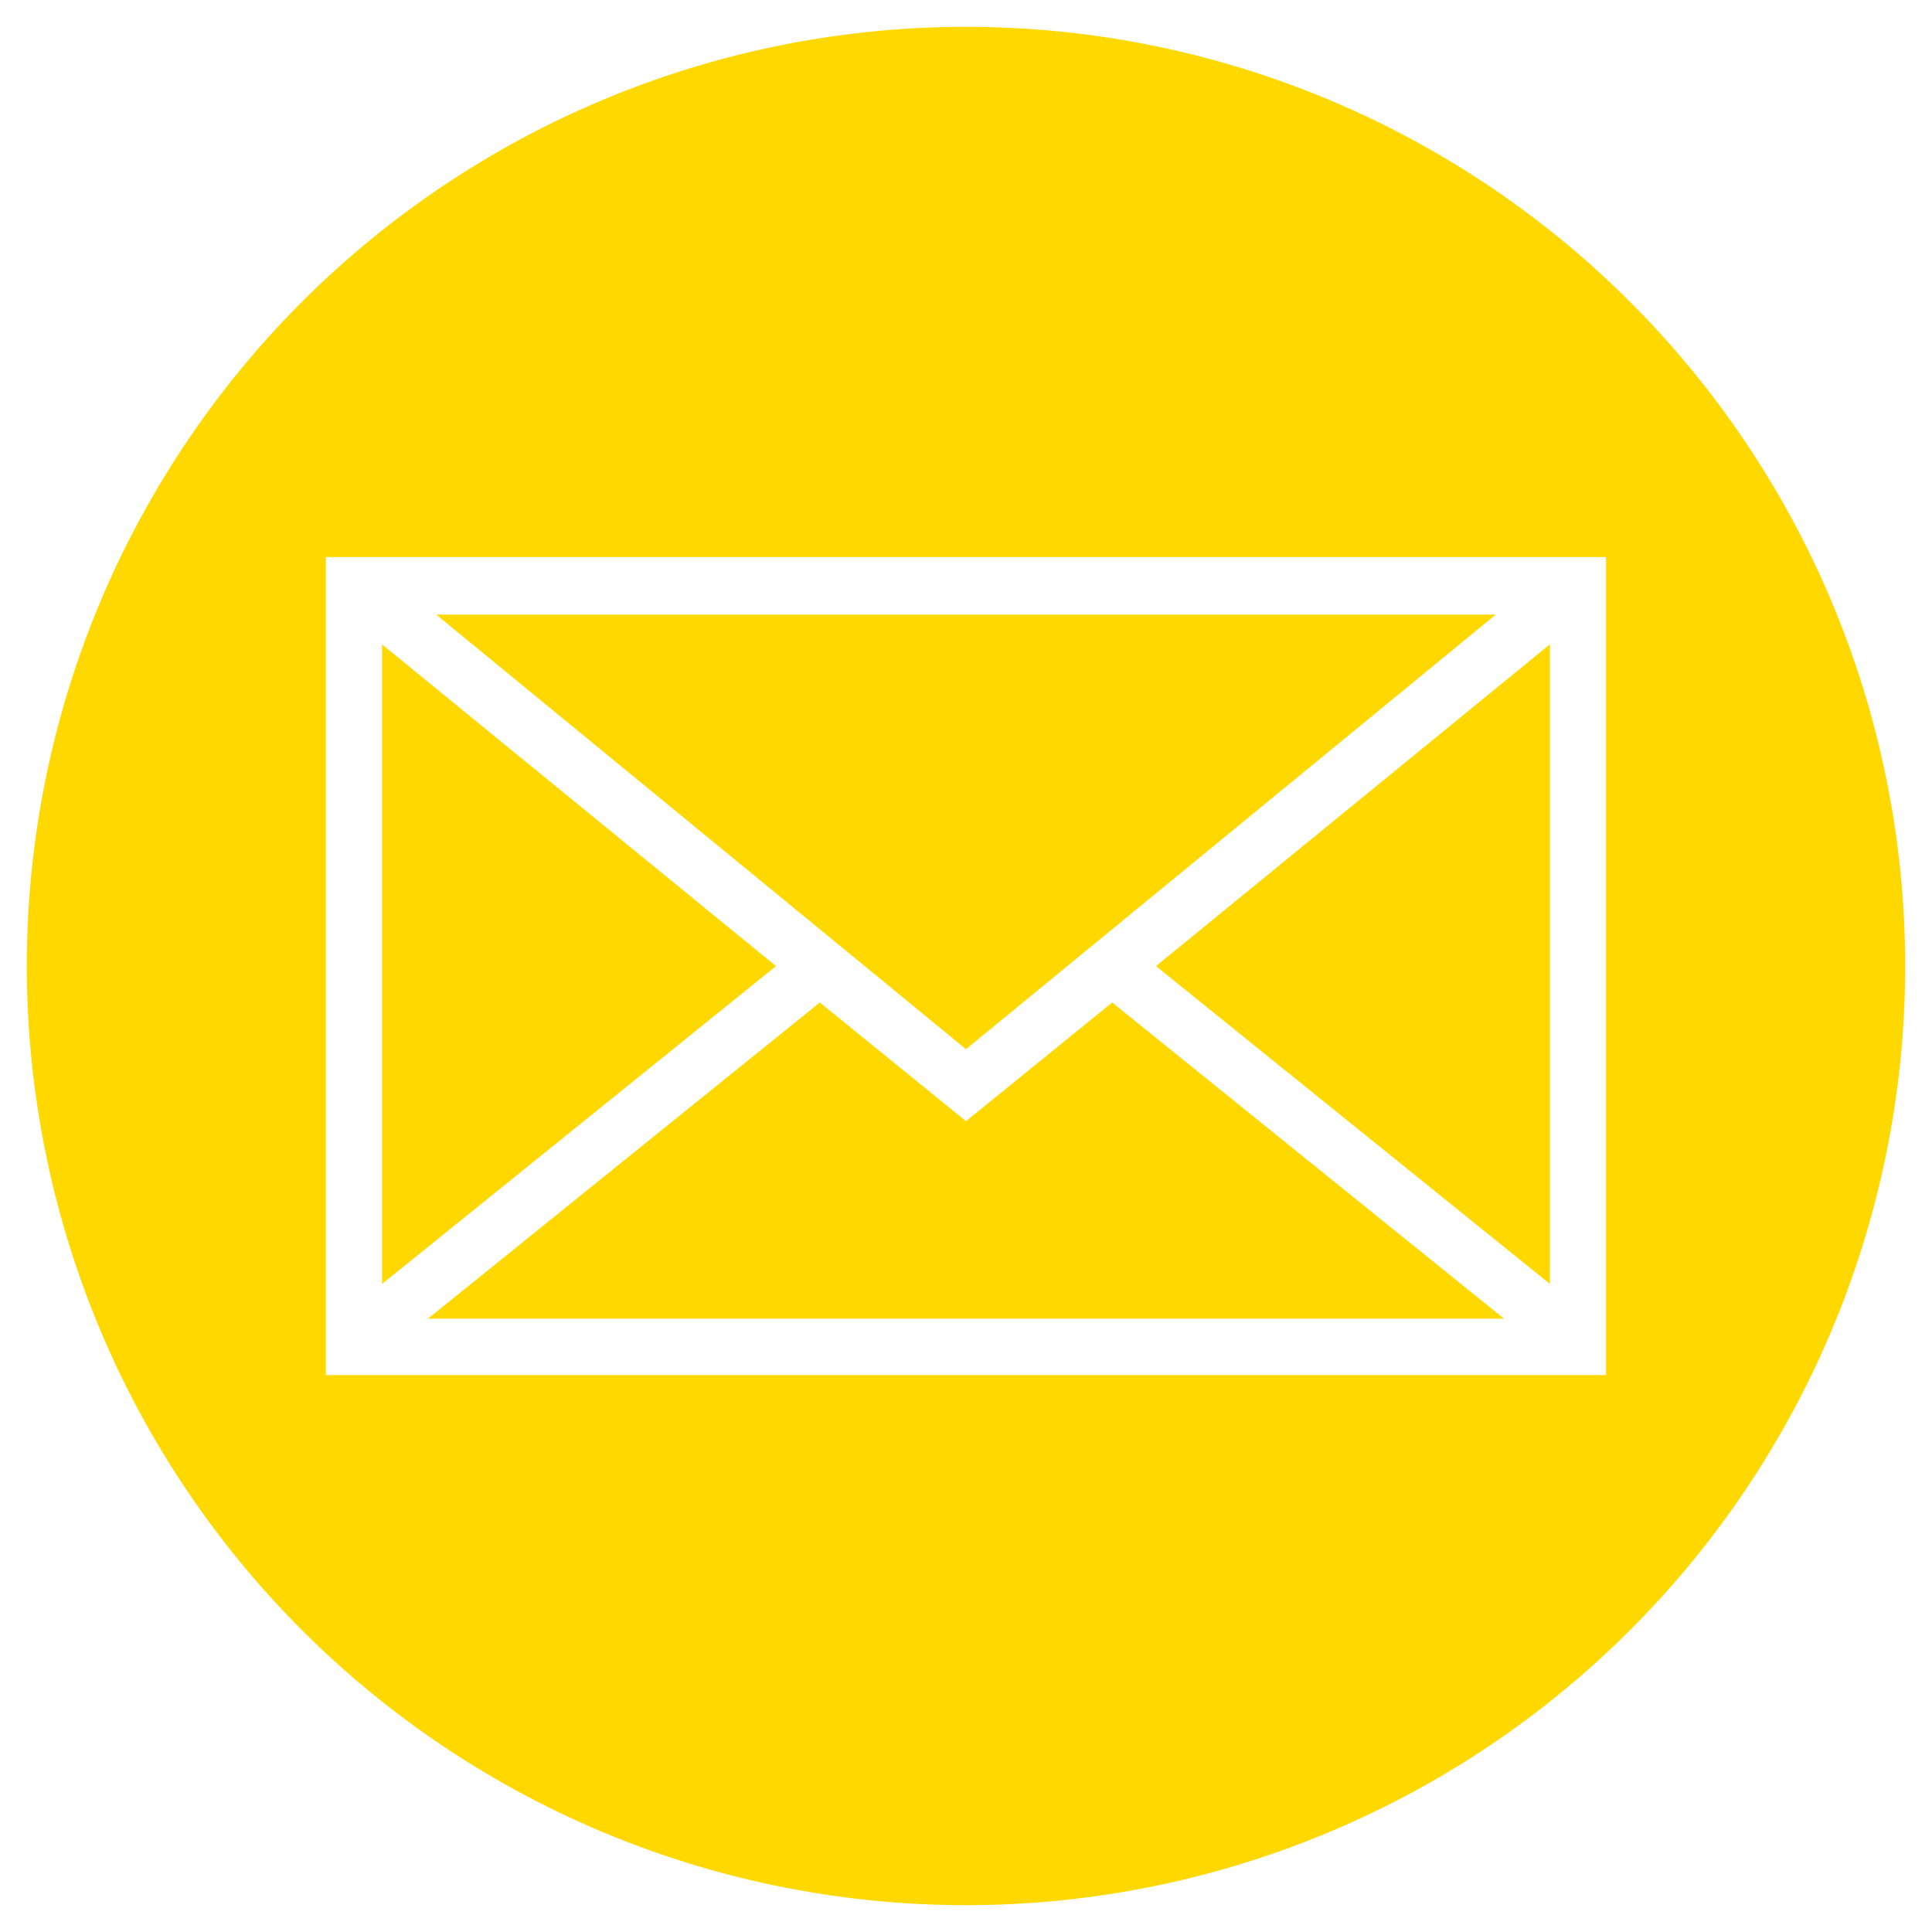<svg id="Ebene_1" data-name="Ebene 1" xmlns="http://www.w3.org/2000/svg" viewBox="0 0 180 180"><defs><style>.cls-1{fill:#ffd800;}</style></defs><title>Zeichenfläche 1 Kopie</title><polygon class="cls-1" points="144.4 119.62 144.4 60.03 107.7 90.01 144.4 119.62"/><polygon class="cls-1" points="90 104.46 76.38 93.4 39.87 122.86 140.13 122.86 103.62 93.4 90 104.46"/><polygon class="cls-1" points="139.36 57.26 40.64 57.26 90 97.75 139.36 57.26"/><path class="cls-1" d="M90,2.5a87.5,87.5,0,0,0,0,175H90a87.5,87.5,0,0,0,0-175Zm59.63,125.61H30.36V51.9H149.63Z"/><polygon class="cls-1" points="35.6 60.04 35.6 119.62 72.3 90.01 35.6 60.04"/></svg>